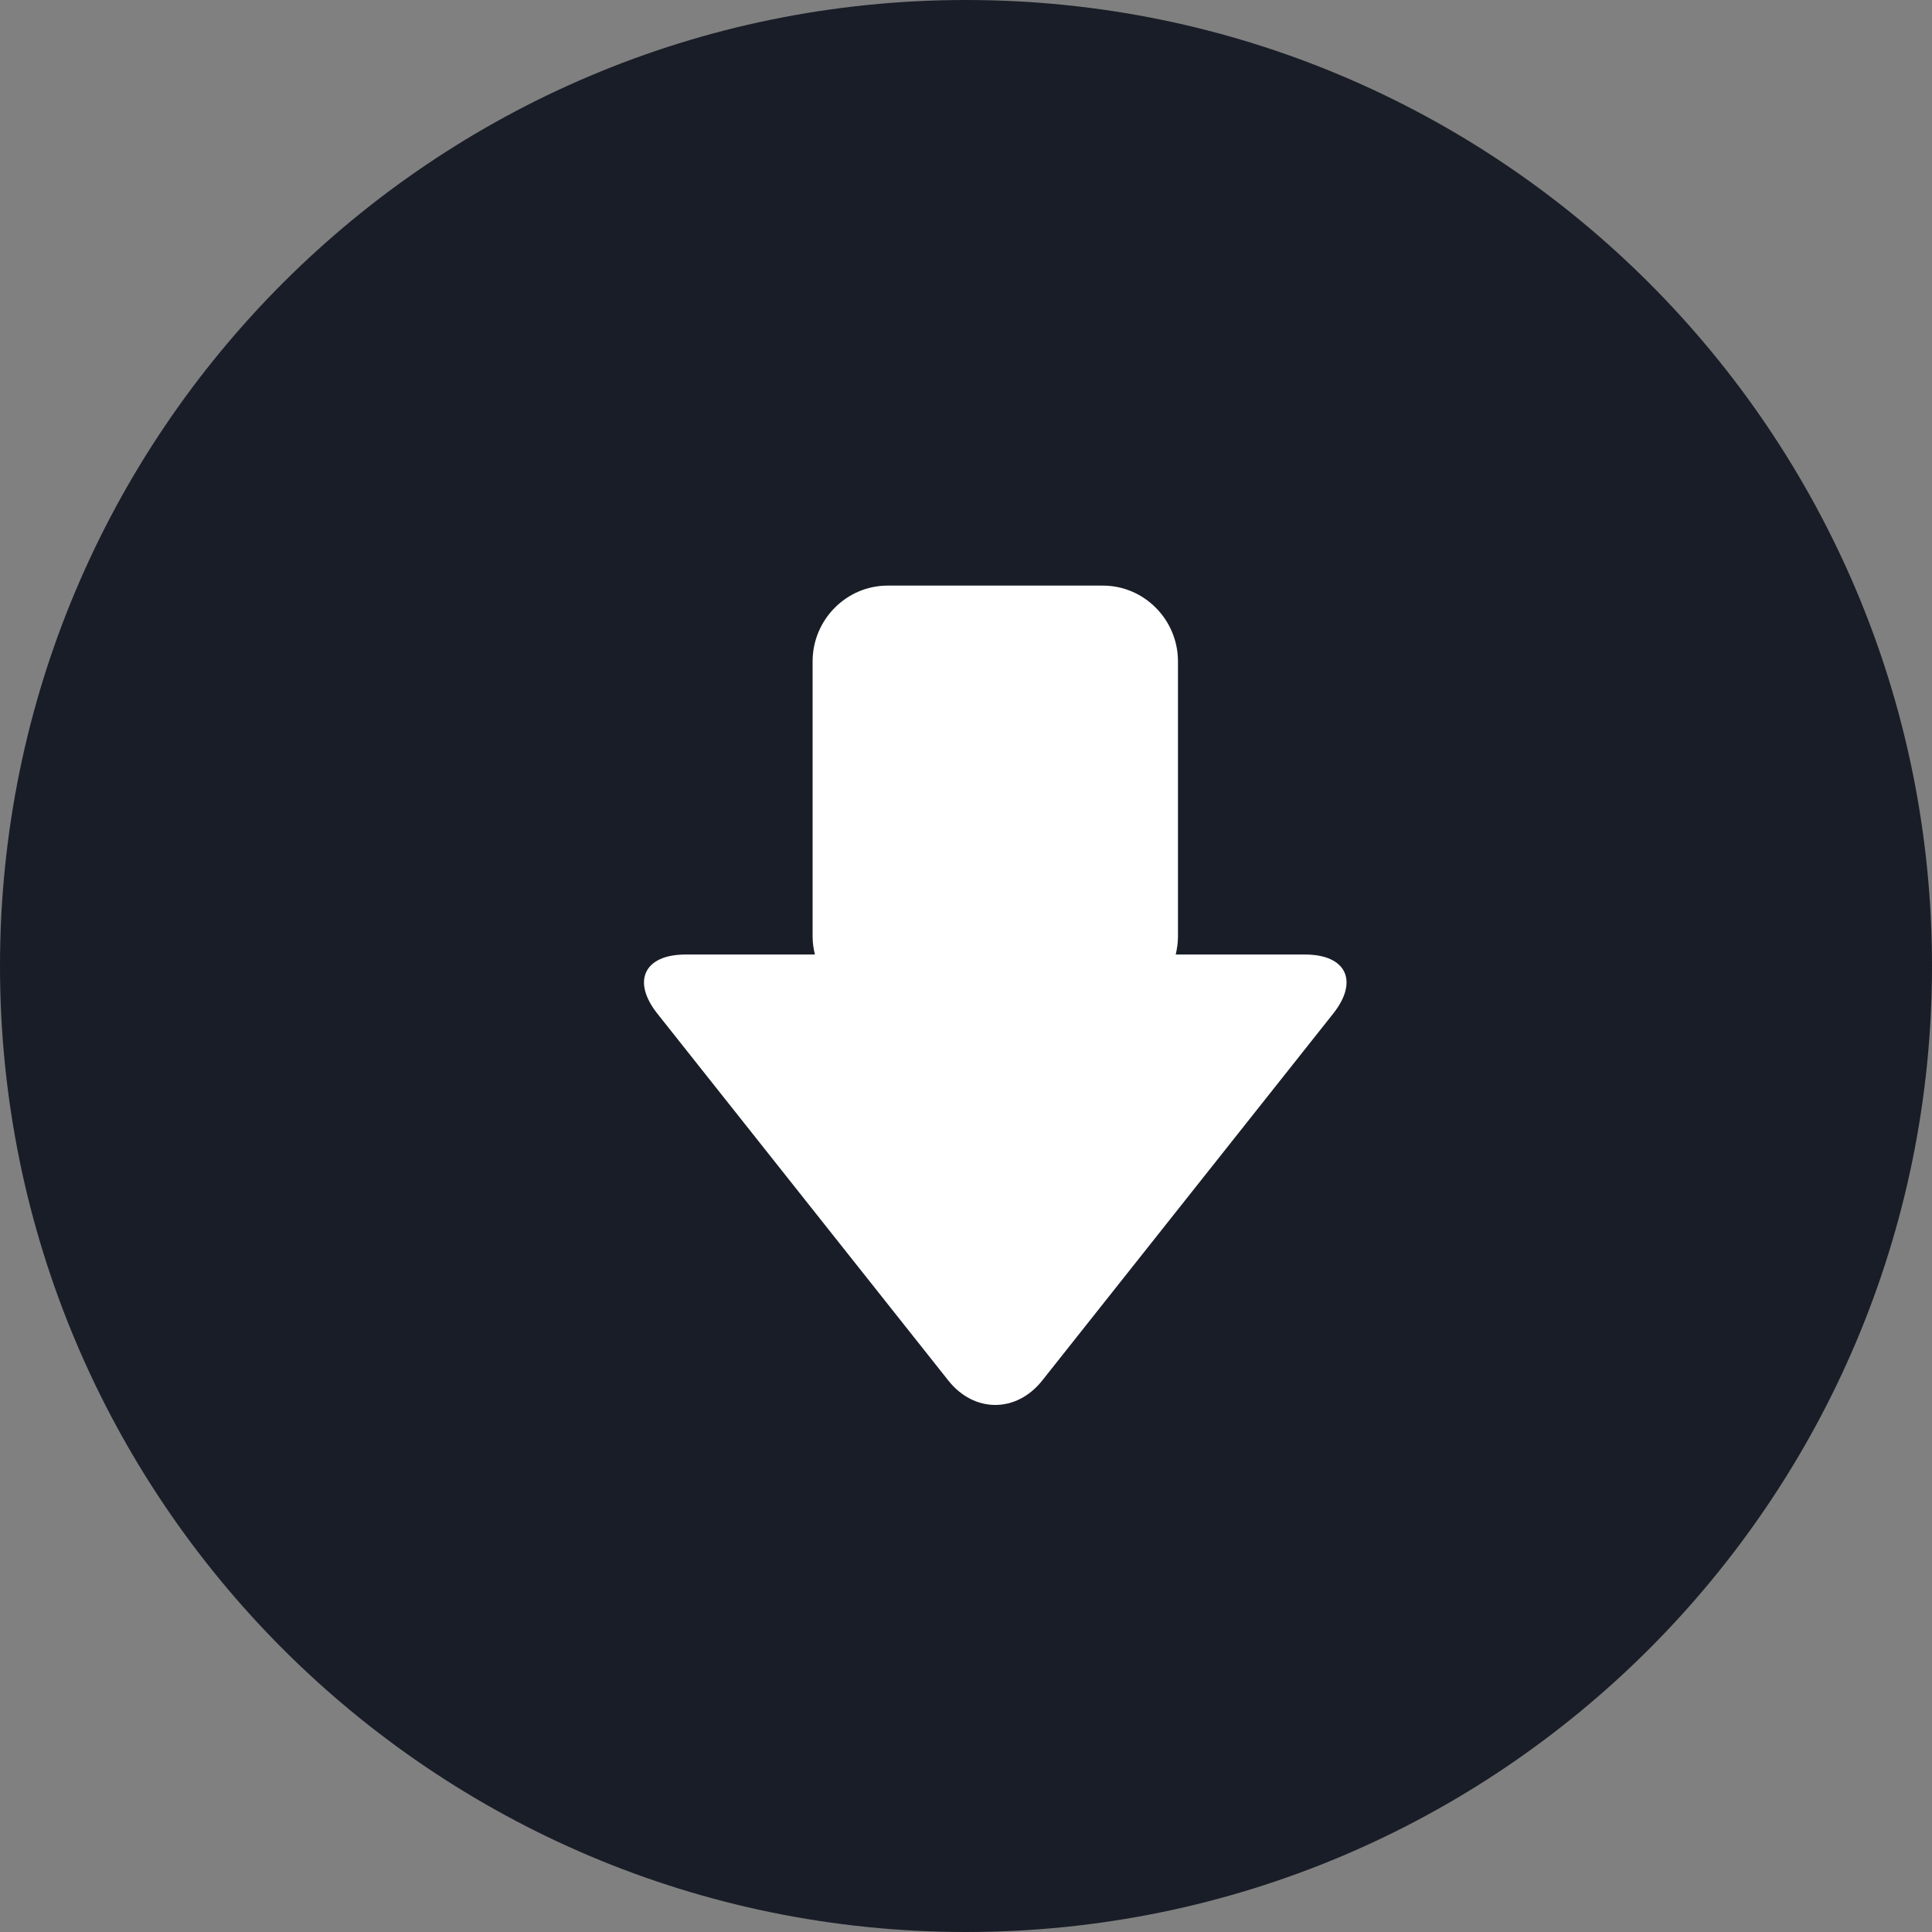 <svg 
 xmlns="http://www.w3.org/2000/svg"
 xmlns:xlink="http://www.w3.org/1999/xlink"
 width="66px" height="66px">
<rect width="100%" height="100%" fill="#808080" stroke="none"/>
<path fill-rule="evenodd"  fill="#191D27"
 d="M33.000,-0.000 C51.225,-0.000 66.000,14.775 66.000,33.000 C66.000,51.225 51.225,66.000 33.000,66.000 C14.775,66.000 0.000,51.225 0.000,33.000 C0.000,14.775 14.775,-0.000 33.000,-0.000 Z"/>
<path fill-rule="evenodd"  fill="rgb(255, 255, 255)"
 d="M35.603,47.162 L45.543,34.628 C46.425,33.517 45.992,32.608 44.581,32.608 L40.164,32.608 C40.210,32.413 40.241,32.214 40.241,32.006 L40.241,22.594 C40.241,21.169 39.087,20.005 37.676,20.005 L30.325,20.005 C28.914,20.005 27.760,21.169 27.760,22.594 L27.760,32.006 C27.760,32.214 27.792,32.413 27.838,32.608 L23.419,32.608 C22.008,32.608 21.575,33.517 22.457,34.628 L32.397,47.162 C33.279,48.273 34.721,48.273 35.603,47.162 Z"/>
</svg>